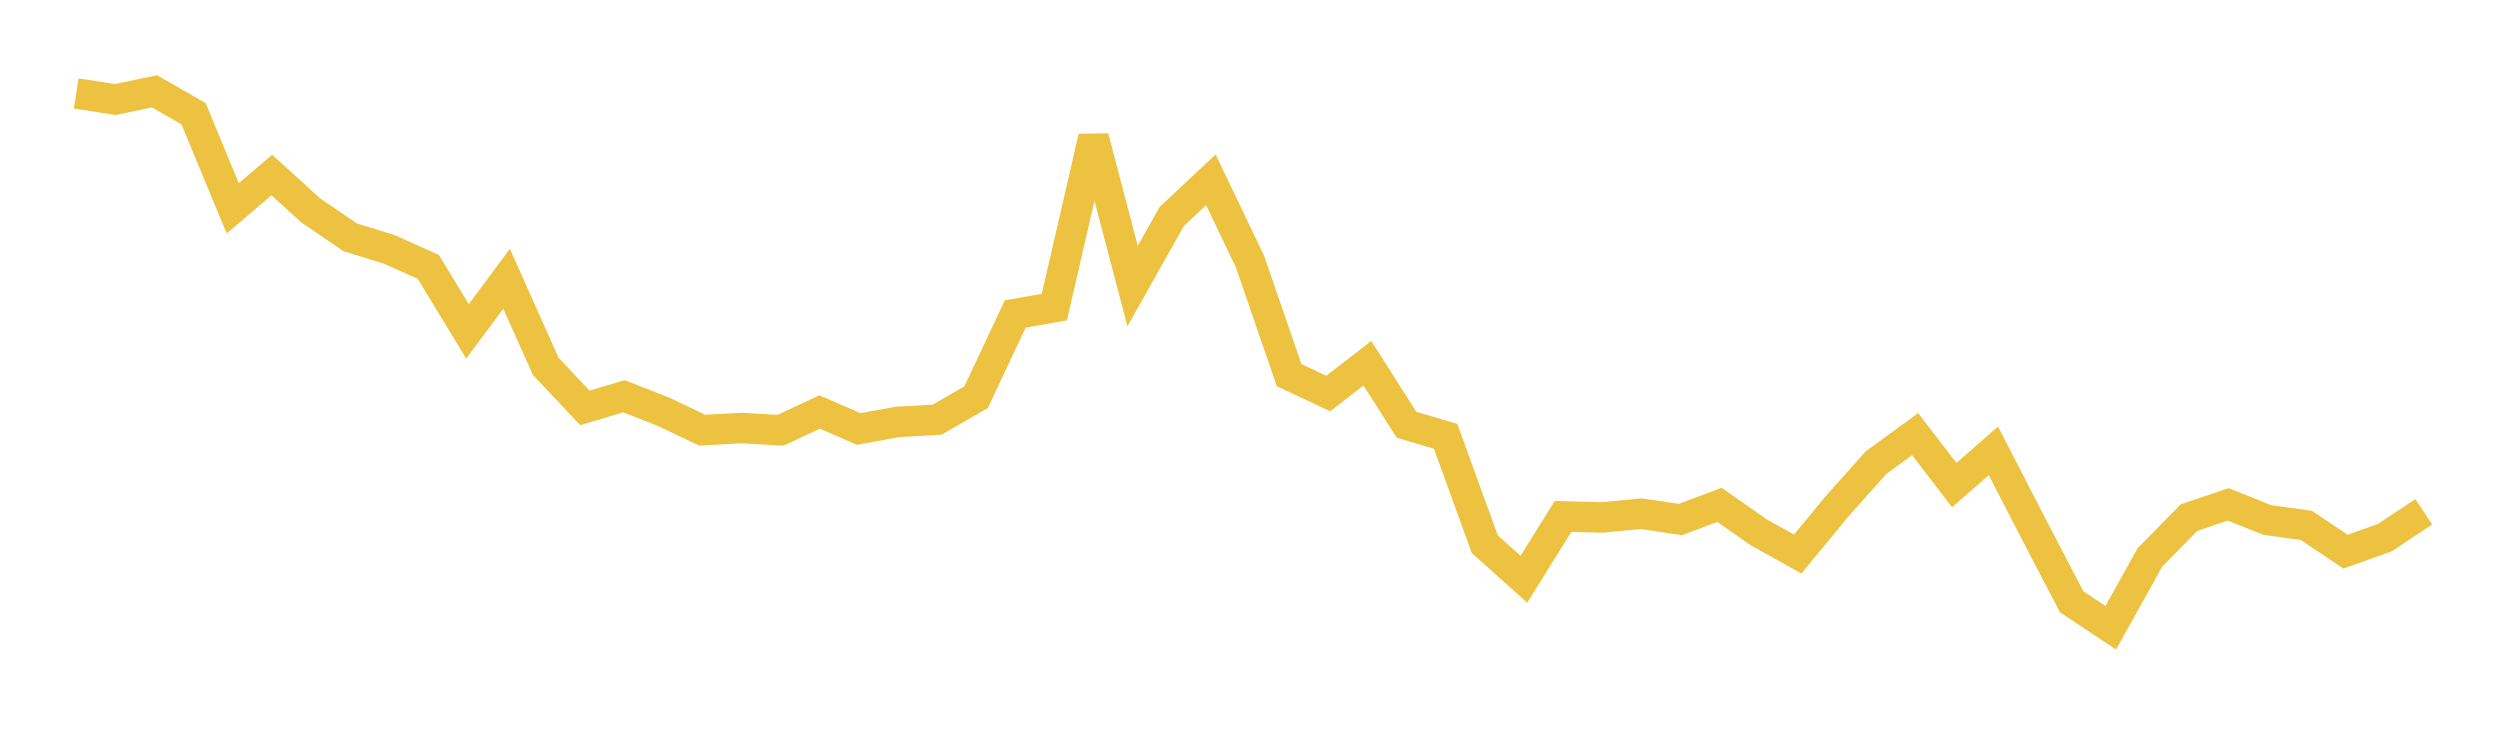 <svg width="164" height="48" xmlns="http://www.w3.org/2000/svg" xmlns:xlink="http://www.w3.org/1999/xlink"><path fill="none" stroke="rgb(237,194,64)" stroke-width="2" d="M5,6.132L7.567,6.529L10.133,5.991L12.7,7.463L15.267,13.664L17.833,11.483L20.4,13.815L22.967,15.565L25.533,16.358L28.1,17.51L30.667,21.738L33.233,18.288L35.8,24.031L38.367,26.759L40.933,25.994L43.5,26.999L46.067,28.221L48.633,28.08L51.2,28.226L53.767,27.028L56.333,28.141L58.9,27.674L61.467,27.533L64.033,26.055L66.6,20.596L69.167,20.147L71.733,8.997L74.3,18.765L76.867,14.202L79.433,11.795L82,17.16L84.567,24.611L87.133,25.815L89.7,23.828L92.267,27.863L94.833,28.623L97.4,35.696L99.967,37.999L102.533,33.879L105.1,33.946L107.667,33.7L110.233,34.082L112.8,33.12L115.367,34.918L117.933,36.343L120.5,33.228L123.067,30.35L125.633,28.481L128.2,31.822L130.767,29.576L133.333,34.55L135.9,39.476L138.467,41.18L141.033,36.569L143.6,33.955L146.167,33.087L148.733,34.111L151.3,34.469L153.867,36.187L156.433,35.276L159,33.573"></path></svg>